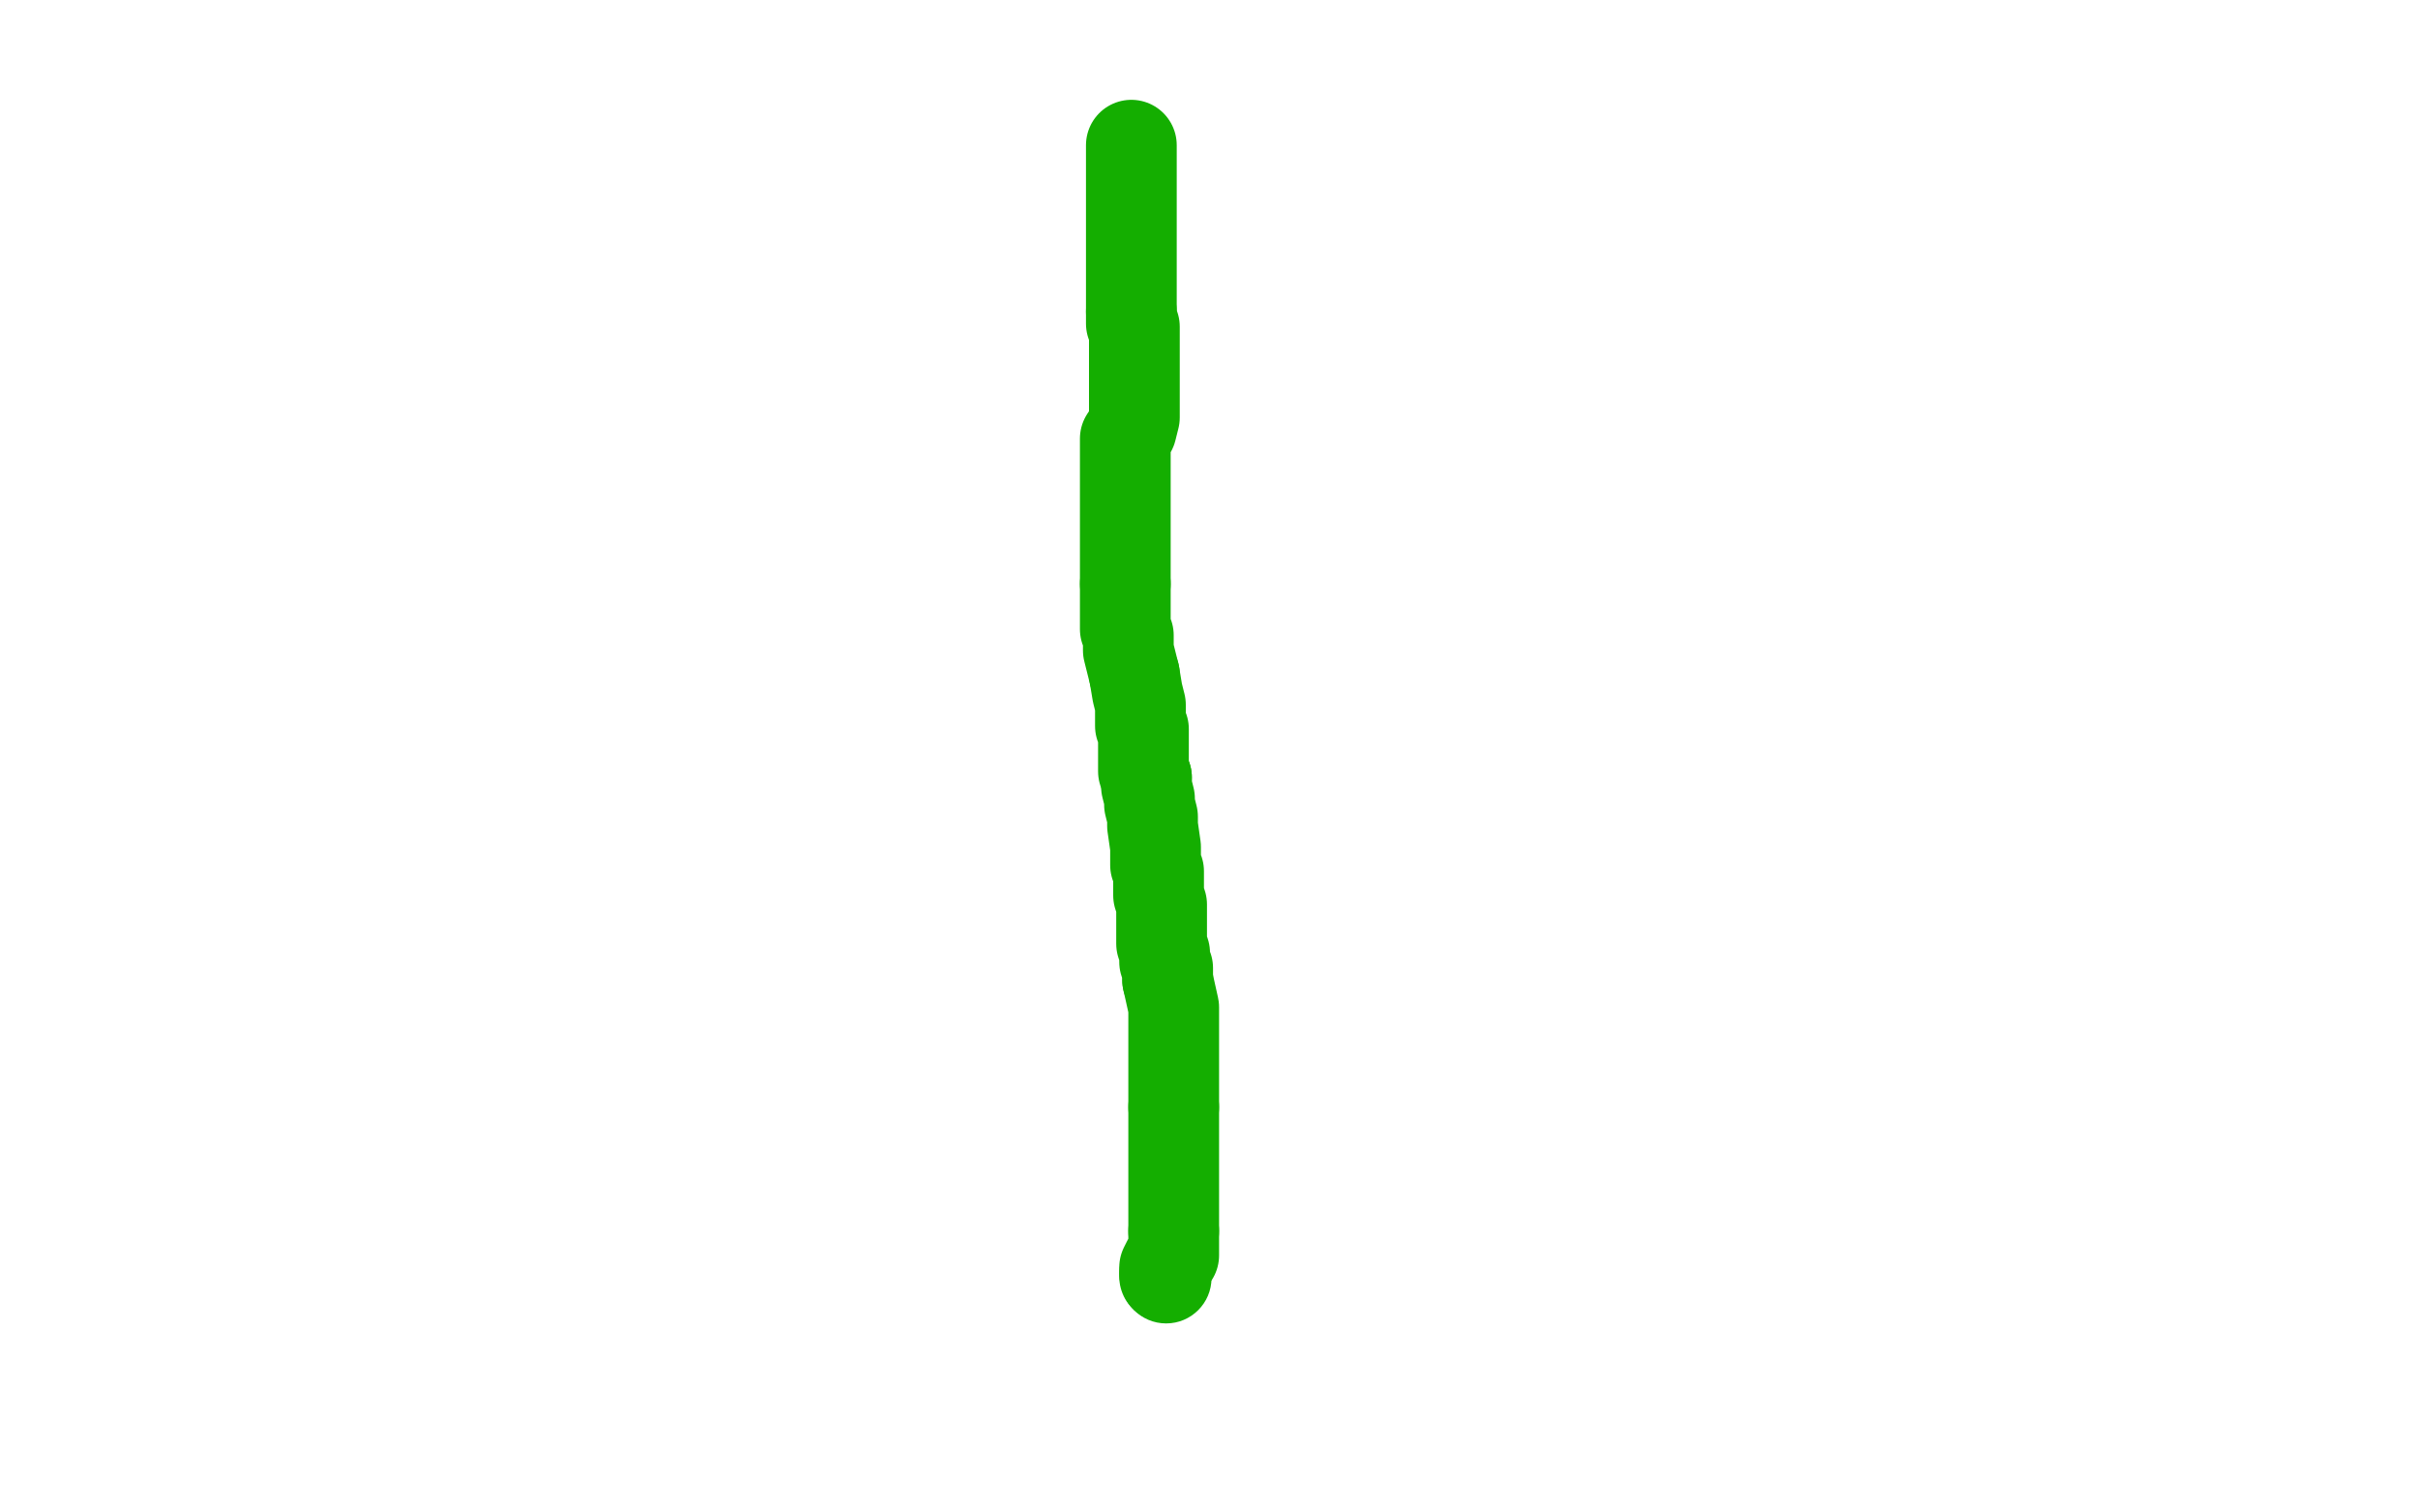 <?xml version="1.0" standalone="no"?>
<!DOCTYPE svg PUBLIC "-//W3C//DTD SVG 1.1//EN"
"http://www.w3.org/Graphics/SVG/1.1/DTD/svg11.dtd">

<svg width="800" height="500" version="1.1" xmlns="http://www.w3.org/2000/svg" xmlns:xlink="http://www.w3.org/1999/xlink" style="stroke-antialiasing: false"><desc>This SVG has been created on https://colorillo.com/</desc><rect x='0' y='0' width='800' height='500' style='fill: rgb(255,255,255); stroke-width:0' /><polyline points="374,48 374,53 374,53 374,54 374,54 374,55 374,55 374,57 374,57 374,58 374,58 374,59 374,59 374,60 374,60 374,62 374,62 374,63 374,63 374,64 374,64 374,65 374,67 374,68 374,69 374,70 374,71 374,73 374,74 374,75 374,77 374,78 374,80 374,82 374,83 374,84 374,86 374,87 374,88 374,89 374,91 374,92 374,93 374,94 374,95 374,97 374,98 374,101 374,102 374,103" style="fill: none; stroke: #14ae00; stroke-width: 30; stroke-linejoin: round; stroke-linecap: round; stroke-antialiasing: false; stroke-antialias: 0; opacity: 1.0"/>
<polyline points="374,103 374,105 374,107 375,108 375,111 375,113 375,115 375,116 375,118 375,119 375,123 375,124 375,125 375,128 375,130 375,132 375,133 375,134 375,137 375,138 374,142 372,145 372,147 372,149 372,154 372,157 372,159 372,161 372,163 372,164 372,166 372,169 372,171 372,173 372,175 372,177 372,178 372,180 372,183 372,185 372,189 372,192 372,193" style="fill: none; stroke: #14ae00; stroke-width: 30; stroke-linejoin: round; stroke-linecap: round; stroke-antialiasing: false; stroke-antialias: 0; opacity: 1.0"/>
<polyline points="375,223 376,229 377,233 377,236 377,240 378,241 378,244 378,245 378,248 378,249 378,255 379,257" style="fill: none; stroke: #14ae00; stroke-width: 30; stroke-linejoin: round; stroke-linecap: round; stroke-antialiasing: false; stroke-antialias: 0; opacity: 1.0"/>
<polyline points="372,193 372,194 372,196 372,198 372,199 372,201 372,202 372,206 372,208 373,210 373,213 373,215 375,223" style="fill: none; stroke: #14ae00; stroke-width: 30; stroke-linejoin: round; stroke-linecap: round; stroke-antialiasing: false; stroke-antialias: 0; opacity: 1.0"/>
<polyline points="379,257 379,258 379,260 380,264 380,266 381,270 381,273 382,280 382,283 382,286 383,288 383,291 383,296 384,299 384,302 384,304 384,306 384,309 384,312 385,315 385,318 386,320 386,322 386,324" style="fill: none; stroke: #14ae00; stroke-width: 30; stroke-linejoin: round; stroke-linecap: round; stroke-antialiasing: false; stroke-antialias: 0; opacity: 1.0"/>
<polyline points="388,366 388,367 388,369 388,370 388,373 388,375 388,378 388,381 388,383 388,385 388,387 388,389 388,391 388,393 388,395 388,396 388,400 388,402 388,404 388,405 388,406 388,407" style="fill: none; stroke: #14ae00; stroke-width: 30; stroke-linejoin: round; stroke-linecap: round; stroke-antialiasing: false; stroke-antialias: 0; opacity: 1.0"/>
<polyline points="386,324 388,333 388,336 388,338 388,340 388,342 388,346 388,352 388,353 388,355 388,357 388,361 388,362 388,364 388,366" style="fill: none; stroke: #14ae00; stroke-width: 30; stroke-linejoin: round; stroke-linecap: round; stroke-antialiasing: false; stroke-antialias: 0; opacity: 1.0"/>
<polyline points="385,421 385,422" style="fill: none; stroke: #14ae00; stroke-width: 30; stroke-linejoin: round; stroke-linecap: round; stroke-antialiasing: false; stroke-antialias: 0; opacity: 1.0"/>
<polyline points="388,407 388,408 388,409 388,410 388,411 388,415 386,417 385,419 385,420 385,421" style="fill: none; stroke: #14ae00; stroke-width: 30; stroke-linejoin: round; stroke-linecap: round; stroke-antialiasing: false; stroke-antialias: 0; opacity: 1.0"/>
<circle cx="385.5" cy="422.5" r="15" style="fill: #14ae00; stroke-antialiasing: false; stroke-antialias: 0; opacity: 1.0"/>
</svg>

